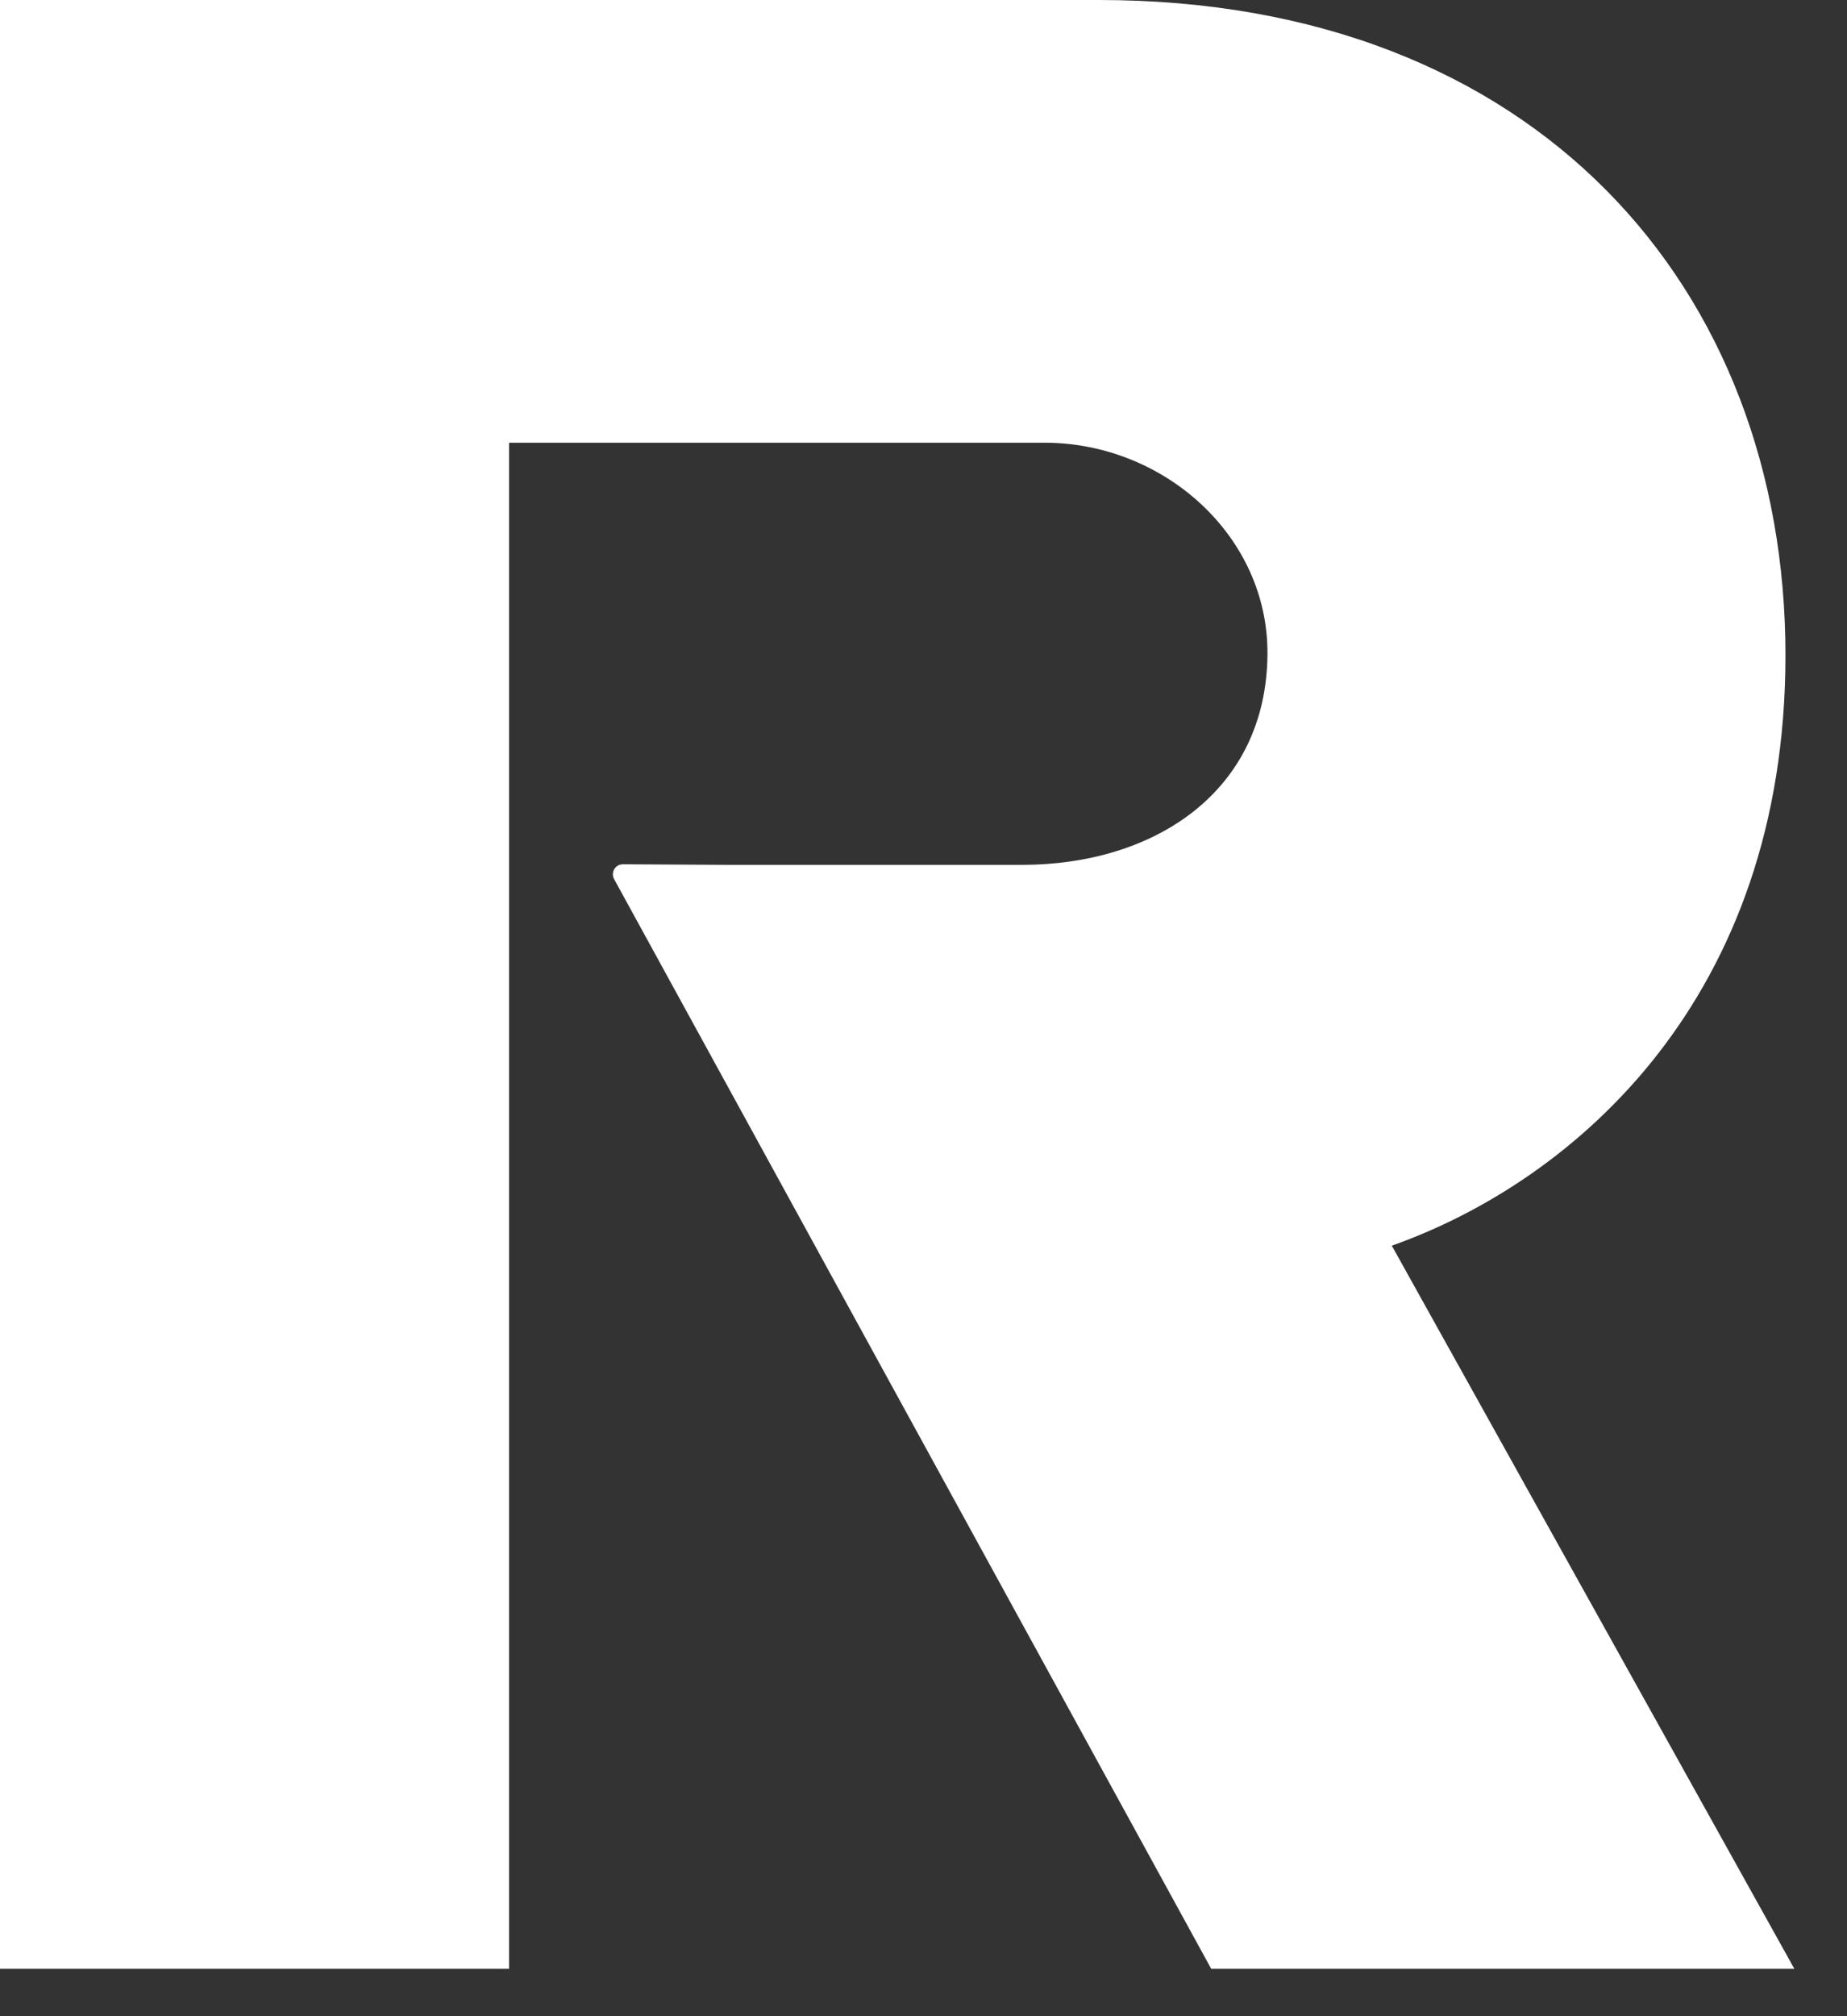 <?xml version="1.0" encoding="utf-8"?>
<svg xmlns="http://www.w3.org/2000/svg" fill="none" height="100%" overflow="visible" preserveAspectRatio="none" style="display: block;" viewBox="0 0 22 24" width="100%">
<rect x="0" y="0" width="22" height="24" fill="#333333" stroke="none"/>
<path d="M16.578 14.828C18.764 14.054 21.267 11.876 21.267 7.8C21.267 3.443 18.306 0 13.088 0H0V23.436H6.064V5.27H12.443C13.86 5.27 15.108 6.377 15.097 7.789C15.084 9.425 13.75 10.295 12.171 10.295H8.707L7.421 10.288C7.329 10.287 7.271 10.385 7.315 10.465L14.427 23.436H21.373L16.578 14.828Z" fill="white" id="Vector"/>
</svg>